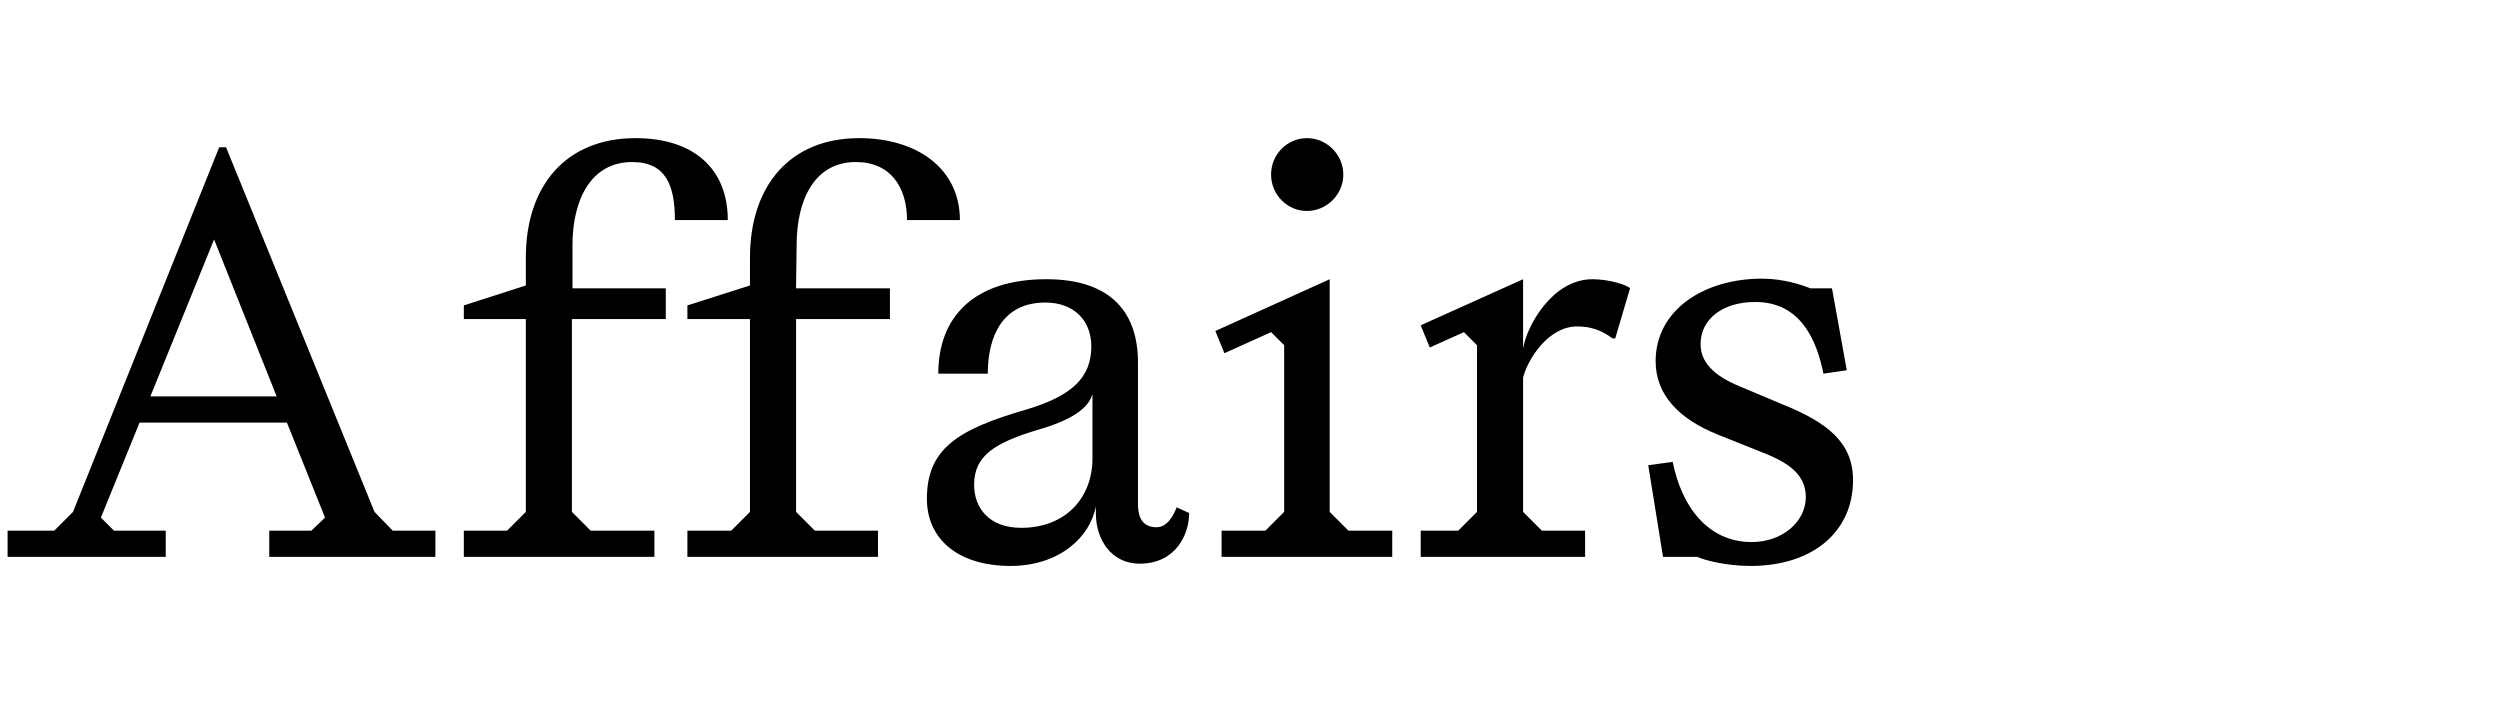 <?xml version="1.0" encoding="UTF-8"?><svg id="a" xmlns="http://www.w3.org/2000/svg" viewBox="0 0 1977.55 556.47"><path d="M344.4,440.47H213v-20.7h33.3l10.8-10.35-30.15-75.15H110.4l-30.6,75.15,10.35,10.35h40.95v20.7H6v-20.7H42.9l14.85-14.85L173.4,116.47h5.4l117.45,288.45,14.4,14.85h33.75v20.7Zm-125.55-126.9l-49.5-124.2-50.4,124.2h99.9Z"/><path d="M575.7,174.07h-41.85c0-26.1-6.3-45.9-33.75-45.9-32.85,0-47.25,30.15-47.25,65.7v34.2h73.8v24.3h-74.25v152.55l14.85,14.85h50.4v20.7h-150.75v-20.7h34.2l14.85-14.85V252.37h-49.05v-10.8l49.05-15.75v-22.05c0-56.7,31.5-94.5,86.85-94.5,45.45,0,72.9,23.85,72.9,64.8Zm183.6,0h-41.85c0-26.1-13.05-45.9-40.5-45.9-32.85,0-46.8,30.15-46.8,65.7l-.45,34.2h74.25v24.3h-74.25v152.55l14.85,14.85h49.95v20.7h-150.75v-20.7h34.65l14.85-14.85V252.37h-49.5v-10.8l49.5-15.75v-22.05c0-56.7,31.5-94.5,86.4-94.5,45.45,0,79.65,23.85,79.65,64.8Z"/><path d="M930.75,401.32l9.9,4.5c0,16.65-10.35,40.05-39.15,40.05-22.95,0-34.65-19.8-34.65-39.6v-5.85c-4.5,24.75-29.25,47.25-67.5,47.25-41.4,0-66.15-21.15-66.15-53.1,0-39.6,24.3-54.9,78.75-70.65,36-10.8,51.3-25.2,51.3-49.95,0-20.25-13.5-34.65-36.45-34.65-33.3,0-45.45,26.1-45.45,56.25h-39.15c0-45.45,28.8-74.7,85.5-74.7,52.65,0,72.45,27.9,72.45,65.7v112.05c0,12.6,4.95,18.45,14.85,18.45,8.55,0,13.5-9.9,15.75-15.75Zm-66.6-89.55c-3.15,11.25-16.65,20.7-43.65,28.35-34.2,10.35-49.95,20.7-49.95,43.2,0,18.45,11.7,34.2,37.35,34.2,34.65,0,56.25-23.4,56.25-54.9v-50.85Z"/><path d="M1101.29,440.47h-135v-20.7h34.65l14.85-14.85v-131.85l-10.35-10.35-36.9,16.65-7.2-17.55,90.45-40.95v184.05l14.85,14.85h34.65v20.7Zm-95.85-302.4c0-15.75,12.6-28.8,28.35-28.8s28.8,13.05,28.8,28.8-13.05,28.8-28.8,28.8-28.35-13.05-28.35-28.8Z"/><path d="M1259.69,220.87c13.05,0,27.45,4.5,29.7,7.2l-11.7,39.6h-2.25c-4.95-3.6-13.05-9.45-27.9-9.45-22.95,0-39.15,26.1-42.75,40.5v106.2l14.85,14.85h34.2v20.7h-130.05v-20.7h29.7l14.85-14.85v-131.85l-10.35-10.35-27,12.15-7.2-17.55,81-36.45v54.9c2.7-17.55,22.95-54.9,54.9-54.9Z"/><path d="M1465.79,379.72c0,41.4-32.4,67.95-81,67.95-20.7,0-37.35-4.95-42.3-7.2h-27l-11.7-72.45,19.35-2.7c6.75,34.2,27,63.45,62.55,63.45,24.3,0,42.75-16.2,42.75-35.55s-16.2-28.35-36-36l-33.75-13.5c-30.15-12.15-49.05-31.05-49.05-58.05,0-40.5,38.25-65.25,84.15-65.25,17.1,0,31.5,4.95,38.25,7.65h17.1l11.7,64.8-18.45,2.7c-5.4-26.55-18-56.7-54-56.7-25.65,0-43.2,13.5-43.2,33.3,0,13.95,9.9,24.75,30.6,33.3l34.2,14.4c36,14.4,55.8,30.6,55.8,59.85Z"/></svg>